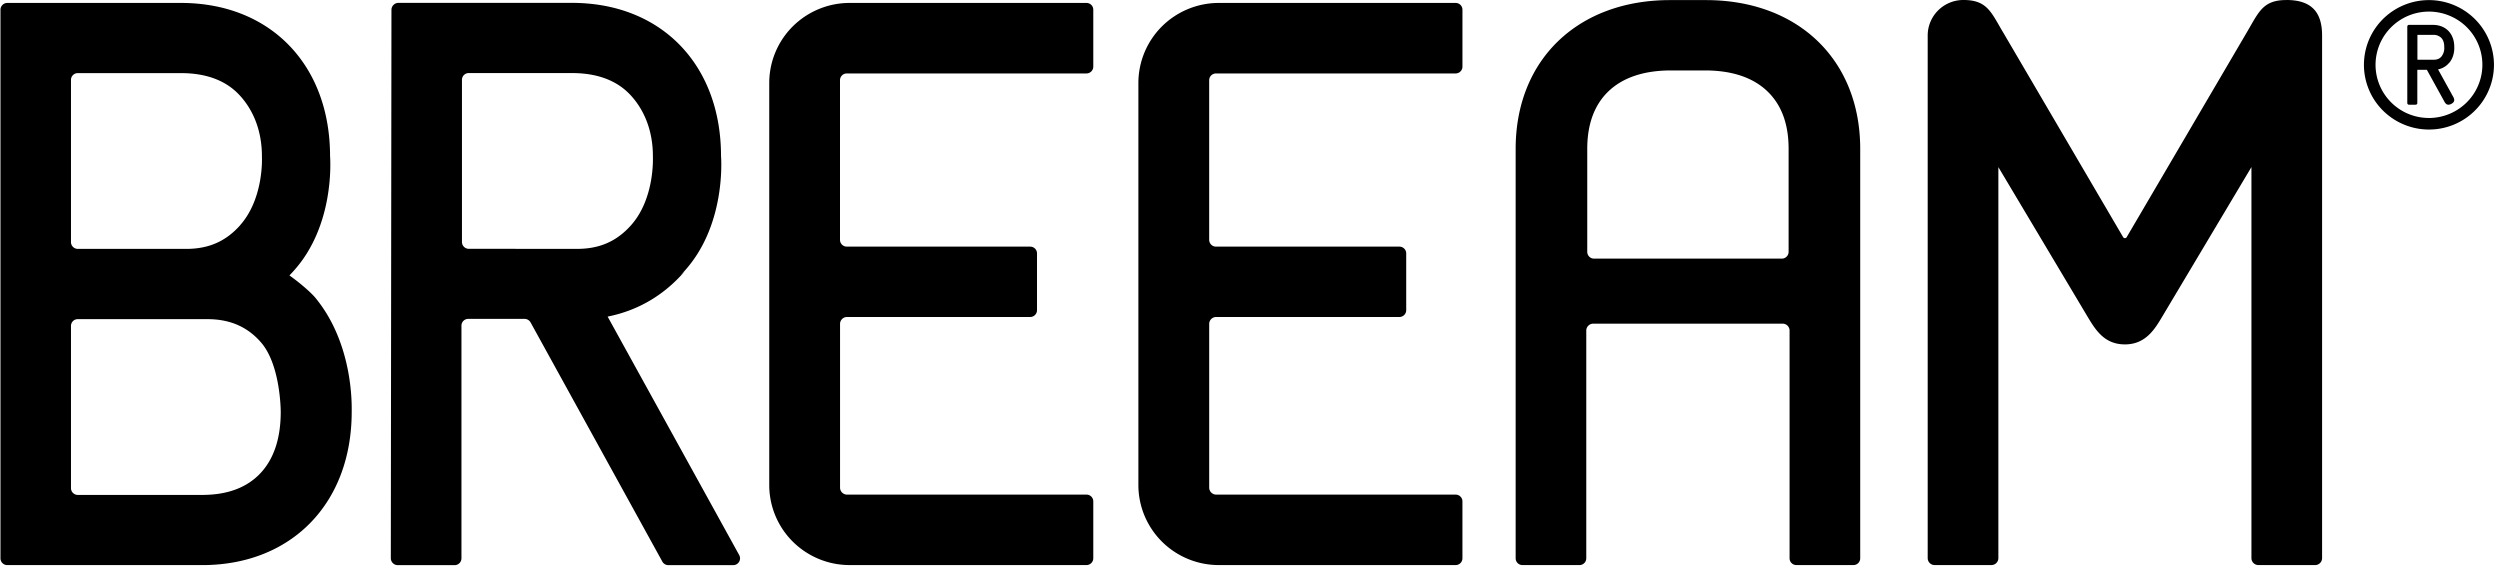 <svg xmlns="http://www.w3.org/2000/svg" width="153" height="35" fill="none"><path fill="#000" d="M104.401.006h-2.199c-5.649 0-9.444 3.658-9.444 9.102v25.059a.414.414 0 0 0 .417.415h3.488a.415.415 0 0 0 .417-.415V20.233a.426.426 0 0 1 .427-.425h11.589a.424.424 0 0 1 .426.425v13.934a.416.416 0 0 0 .418.415h3.489a.414.414 0 0 0 .416-.415V9.107c0-5.443-3.795-9.101-9.444-9.101zm5.062 9.102v6.305a.415.415 0 0 1-.416.415h-11.49a.411.411 0 0 1-.295-.121.419.419 0 0 1-.122-.294V9.108c0-1.526.446-2.719 1.325-3.545.879-.826 2.161-1.252 3.796-1.252h2.08c1.636 0 2.913.42 3.797 1.252.885.833 1.325 2.019 1.325 3.545zM139.925.002c-1.278 0-1.614.582-2.171 1.547-.085.148-.177.309-.28.484l-7.321 12.481a.117.117 0 0 1-.046.045.127.127 0 0 1-.171-.045l-7.317-12.485a19.873 19.873 0 0 1-.28-.479c-.562-.978-.903-1.562-2.214-1.55a2.19 2.19 0 0 0-1.525.65 2.169 2.169 0 0 0-.625 1.53v31.977a.425.425 0 0 0 .427.425h3.472a.425.425 0 0 0 .426-.425v-23.93l5.445 9.13.026.043c.476.788 1.015 1.677 2.274 1.677 1.274 0 1.833-.943 2.284-1.7l5.459-9.152v23.932a.425.425 0 0 0 .428.425h3.468a.425.425 0 0 0 .428-.425V2.18c.003-1.487-.695-2.18-2.187-2.18zM45.24 33.971l-8.053-14.595c1.858-.372 3.445-1.304 4.718-2.77l-.264.245c.085-.087.168-.176.253-.27 2.503-2.767 2.255-6.736 2.233-7.035-.005-5.606-3.67-9.37-9.122-9.37h-10.62a.428.428 0 0 0-.428.425l-.039 33.56a.425.425 0 0 0 .427.426h3.48a.418.418 0 0 0 .416-.415V19.93a.415.415 0 0 1 .418-.415h3.44a.428.428 0 0 1 .374.22l8.063 14.636a.42.42 0 0 0 .365.216h3.977a.418.418 0 0 0 .413-.41.414.414 0 0 0-.052-.206zM28.688 15.227a.418.418 0 0 1-.416-.415V4.887a.412.412 0 0 1 .416-.415h6.318c1.529 0 2.724.443 3.552 1.316.828.873 1.4 2.147 1.4 3.774v.032c0 .102.107 2.569-1.34 4.193-.877.985-1.927 1.444-3.3 1.444l-6.63-.004zm-10.975 1.629c.085-.087.168-.177.252-.27C20.47 13.82 20.221 9.85 20.2 9.55 20.194 3.945 16.526.18 11.077.18H.447a.418.418 0 0 0-.418.415v33.574a.414.414 0 0 0 .417.415h11.93c5.45 0 9.142-3.765 9.148-9.366 0-.308.136-4.17-2.26-7.038-.43-.476-1.13-1.025-1.55-1.324zm-3.018-3.068c-.878.985-1.927 1.444-3.3 1.444H4.761a.418.418 0 0 1-.417-.412V4.895a.414.414 0 0 1 .417-.42h6.318c1.529 0 2.724.443 3.551 1.317.828.873 1.4 2.146 1.4 3.774v.03c.005.1.108 2.568-1.339 4.192h.004zM4.344 19.947a.413.413 0 0 1 .417-.415h7.928c1.388 0 2.466.47 3.299 1.44 1.189 1.387 1.193 4.201 1.193 4.23 0 1.625-.42 2.893-1.254 3.771-.833.878-2.023 1.316-3.552 1.316H4.761a.417.417 0 0 1-.417-.416v-9.926zM51.825 4.495h14.666a.418.418 0 0 0 .418-.415V.595A.414.414 0 0 0 66.49.18H51.998a4.932 4.932 0 0 0-3.48 1.435 4.889 4.889 0 0 0-1.44 3.464v24.604c0 1.299.517 2.545 1.44 3.464a4.933 4.933 0 0 0 3.48 1.435h14.495a.418.418 0 0 0 .416-.415v-3.482a.413.413 0 0 0-.416-.415H51.839a.428.428 0 0 1-.428-.425v-10.02a.424.424 0 0 1 .428-.425h11.21a.418.418 0 0 0 .416-.415V15.51a.414.414 0 0 0-.417-.416H51.825a.418.418 0 0 1-.417-.415V4.91a.414.414 0 0 1 .417-.415zm22.595 0h14.666a.418.418 0 0 0 .416-.415V.595a.414.414 0 0 0-.416-.415H74.591a4.94 4.94 0 0 0-3.48 1.435 4.898 4.898 0 0 0-1.442 3.464v24.604c0 1.3.519 2.545 1.441 3.464a4.931 4.931 0 0 0 3.48 1.435h14.495a.415.415 0 0 0 .416-.415v-3.482a.414.414 0 0 0-.416-.415H74.43a.429.429 0 0 1-.427-.425v-10.02a.424.424 0 0 1 .427-.425h11.213a.418.418 0 0 0 .417-.415V15.51a.415.415 0 0 0-.417-.416H74.42a.418.418 0 0 1-.418-.415V4.91a.413.413 0 0 1 .258-.383.418.418 0 0 1 .16-.032zm74.995-1.035c-.111.133-.259.195-.468.195h-.983a.018.018 0 0 1-.013-.005c-.004-.003-.005-.008-.005-.012V2.152c0-.005.001-.01.005-.013a.018.018 0 0 1 .013-.005h.94a.67.67 0 0 1 .505.187c.118.125.178.305.178.537v.008a.821.821 0 0 1-.172.594zm.468.397c.359-.414.321-.958.317-1.001 0-.797-.522-1.333-1.298-1.333h-1.474a.099.099 0 0 0-.072.03.106.106 0 0 0-.03.071v4.683a.102.102 0 0 0 .102.101h.411a.105.105 0 0 0 .072-.03.128.128 0 0 0 .022-.032.102.102 0 0 0 .007-.039v-2.02c0-.005.002-.009.006-.012a.016.016 0 0 1 .012-.005h.565l1.082 1.962c.102.185.236.223.421.122.184-.101.219-.23.115-.42l-.932-1.687a1.17 1.17 0 0 0 .67-.393"/><path fill="#000" d="M148.653 7.22a3.264 3.264 0 0 1-3.021-2.008 3.245 3.245 0 0 1 .709-3.547 3.271 3.271 0 0 1 3.562-.706 3.245 3.245 0 0 1 1.06 5.307 3.283 3.283 0 0 1-2.31.955zm0-7.214c-.788 0-1.556.232-2.211.667a3.95 3.95 0 0 0-.603 6.095 3.996 3.996 0 0 0 4.336.859 3.973 3.973 0 0 0 1.785-1.46 3.951 3.951 0 0 0 .671-2.2 3.963 3.963 0 0 0-1.167-2.8 3.992 3.992 0 0 0-2.811-1.161z"/></svg>